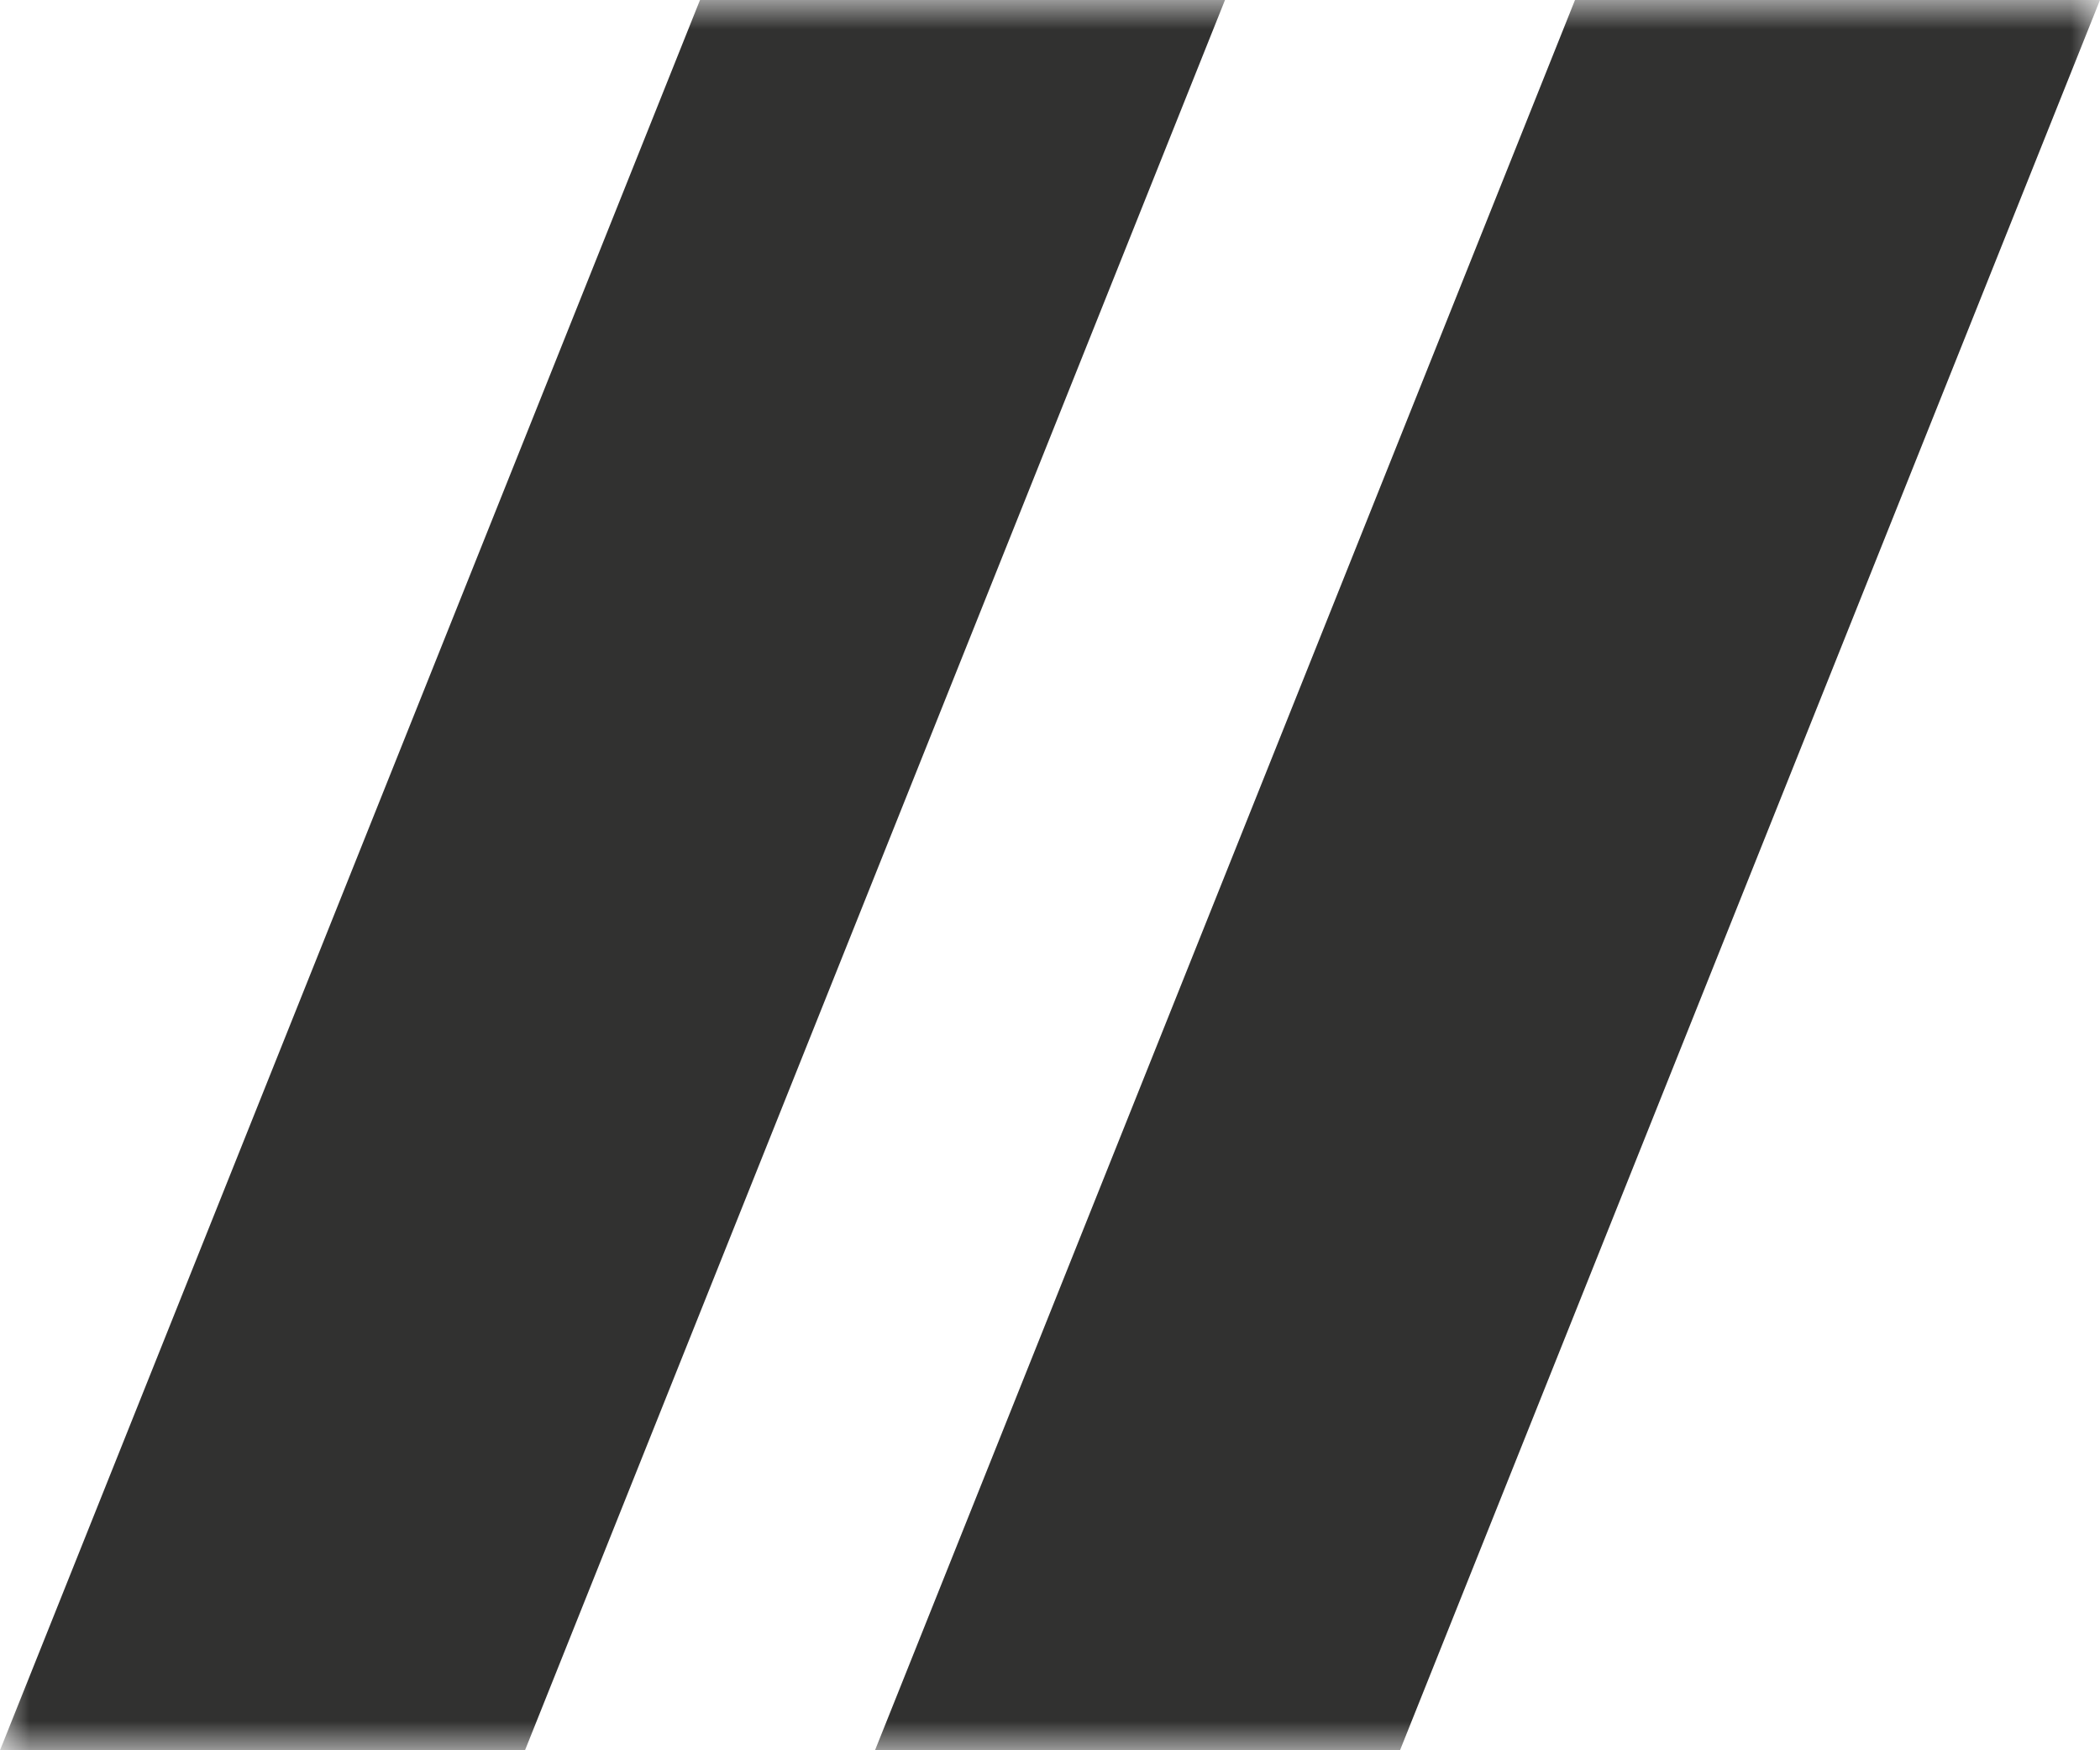<?xml version="1.0" encoding="UTF-8"?> <svg xmlns="http://www.w3.org/2000/svg" width="36" height="30" viewBox="0 0 36 30" fill="none"> <g clip-path="url(#clip0_1007_4091)"> <mask id="mask0_1007_4091" style="mask-type:luminance" maskUnits="userSpaceOnUse" x="0" y="0" width="36" height="30"> <path d="M36 0H0V30H36V0Z" fill="white"></path> </mask> <g mask="url(#mask0_1007_4091)"> <path fill-rule="evenodd" clip-rule="evenodd" d="M27 0H36L24 30H15L27 0Z" fill="#313130"></path> <path fill-rule="evenodd" clip-rule="evenodd" d="M12 0H21L9 30H0L12 0Z" fill="#313130"></path> </g> </g> <defs> <clipPath id="clip0_1007_4091"> <rect width="36" height="30" fill="white"></rect> </clipPath> </defs> </svg> 